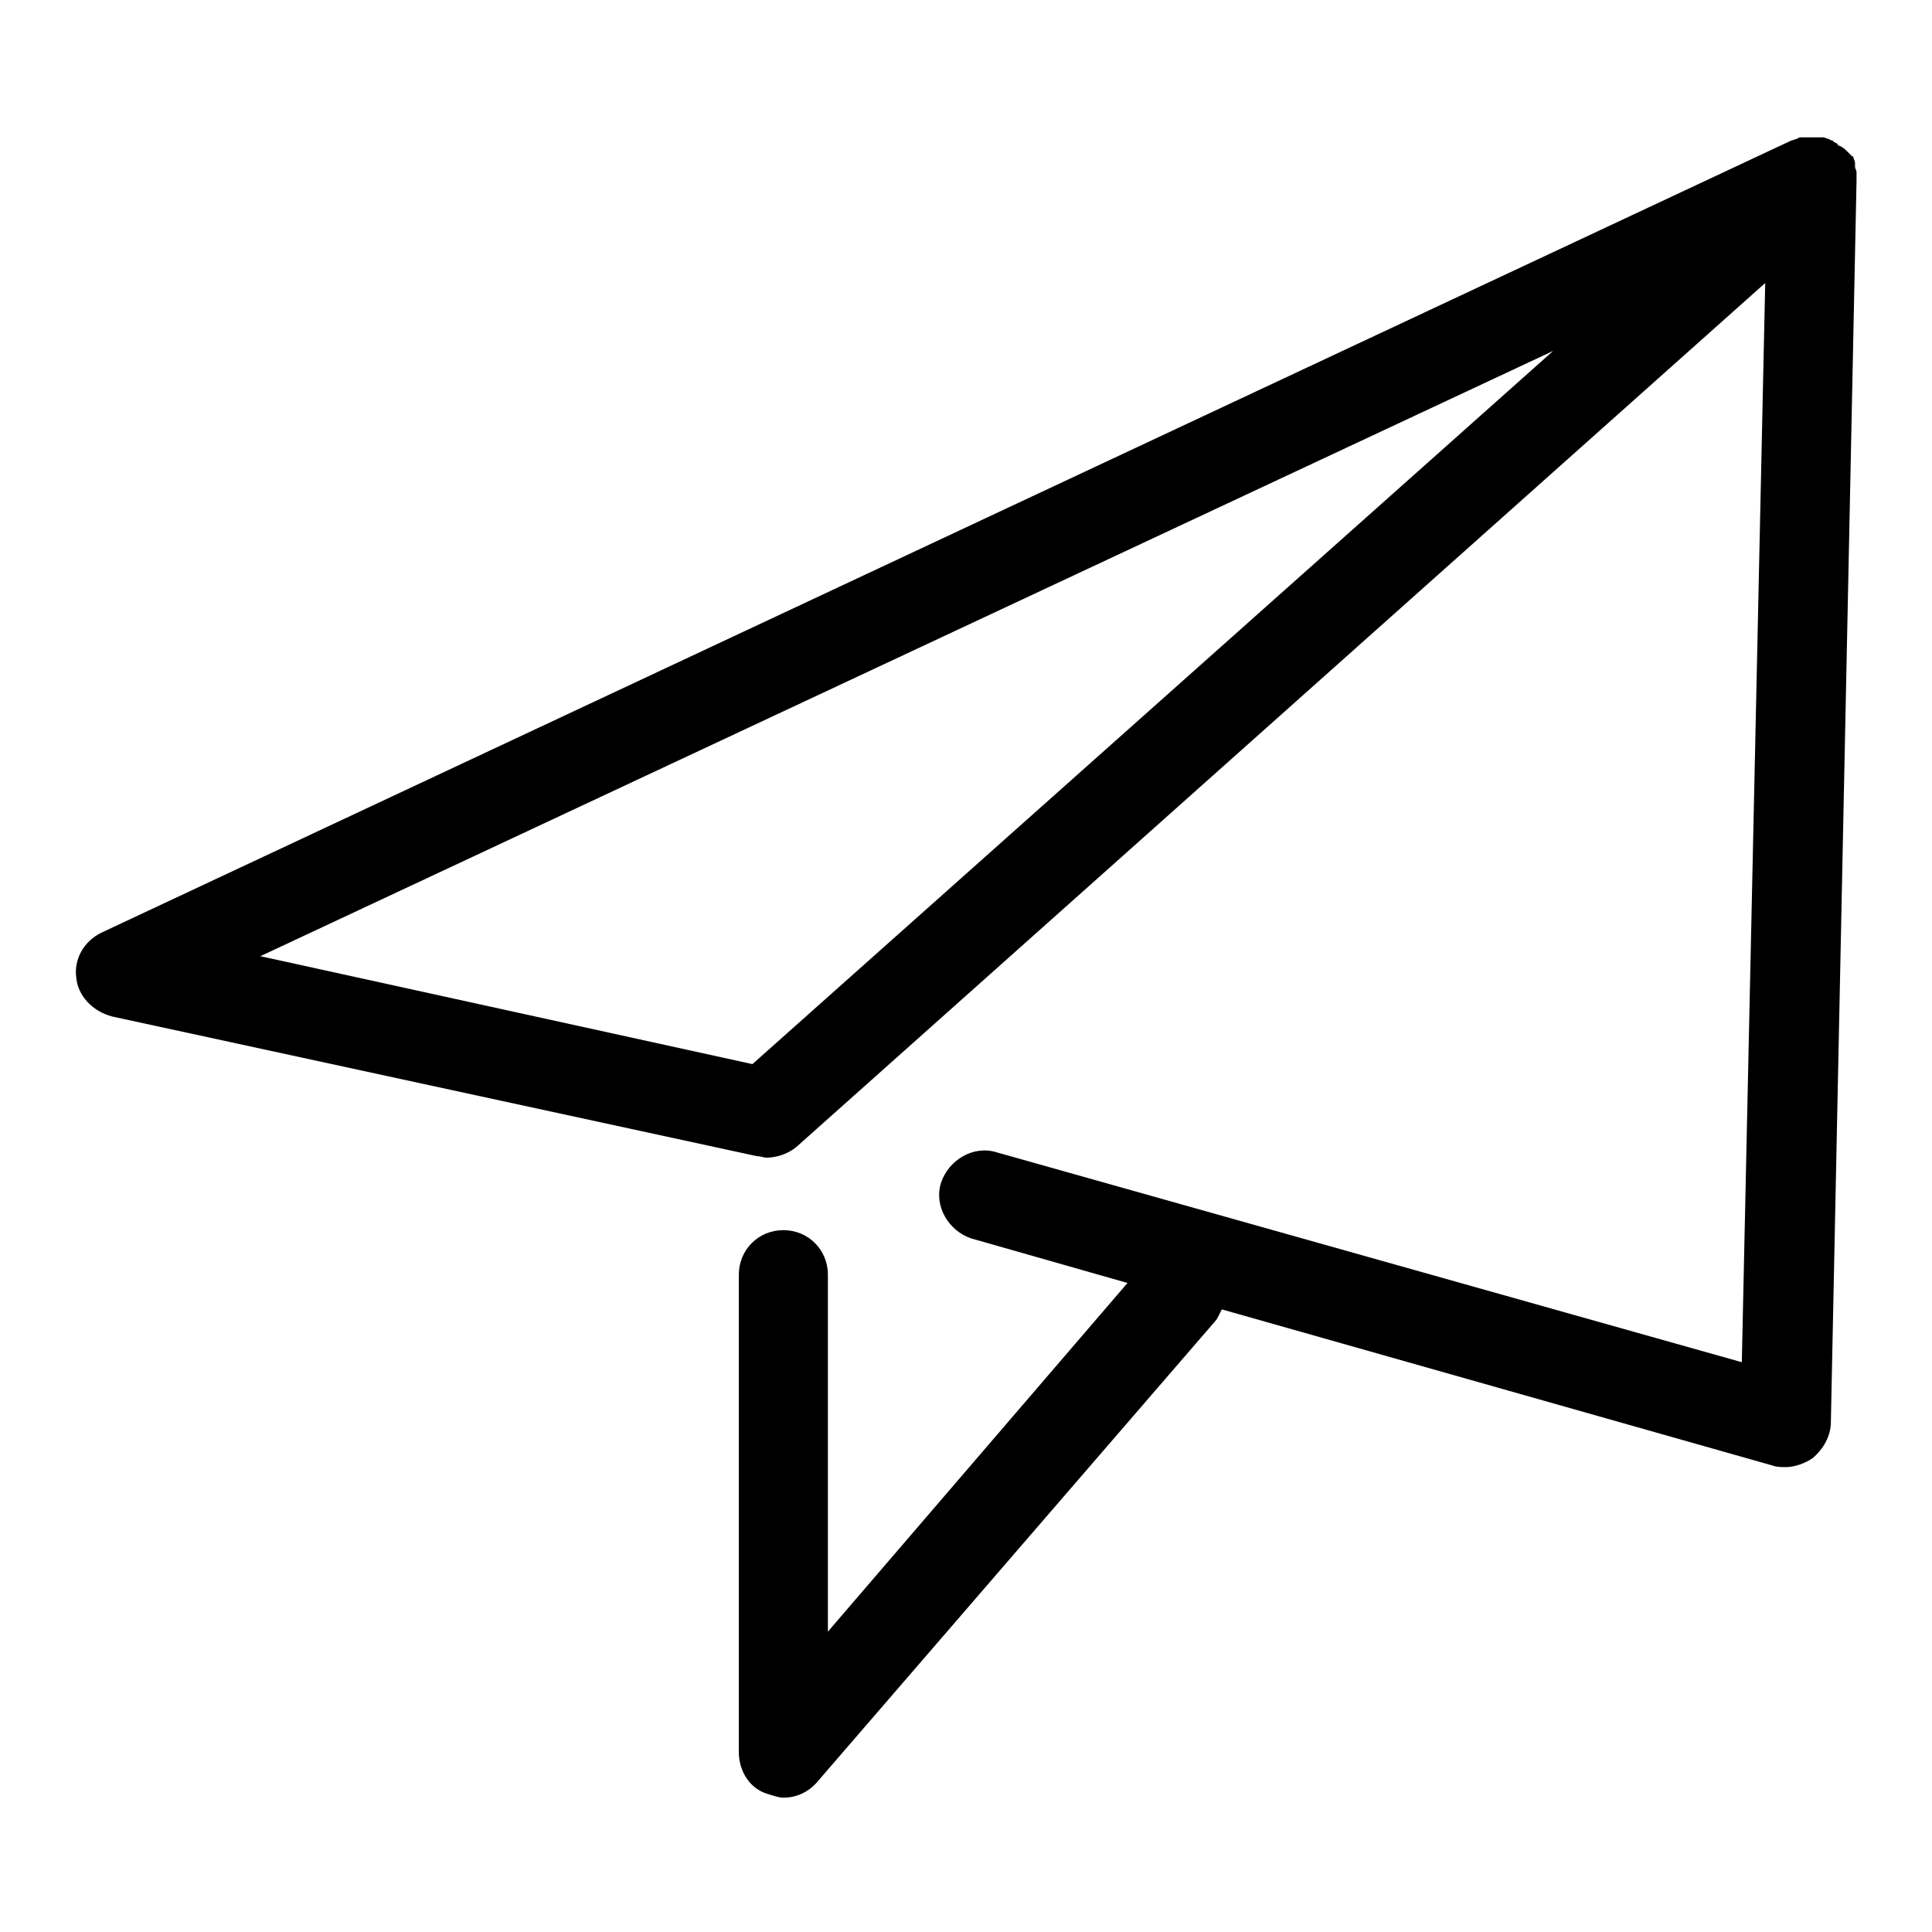 <?xml version="1.0" encoding="utf-8"?>
<!-- Svg Vector Icons : http://www.onlinewebfonts.com/icon -->
<!DOCTYPE svg PUBLIC "-//W3C//DTD SVG 1.1//EN" "http://www.w3.org/Graphics/SVG/1.1/DTD/svg11.dtd">
<svg version="1.1" xmlns="http://www.w3.org/2000/svg" xmlns:xlink="http://www.w3.org/1999/xlink" x="0px" y="0px" viewBox="0 0 256 256" enable-background="new 0 0 256 256" xml:space="preserve">
<g><g><path fill="#000000" d="M246,24c0-0.2,0-0.5,0-0.7s0-0.2,0-0.5c0-0.2-0.2-0.5-0.2-0.7c0-0.2,0-0.2,0-0.5s-0.2-0.5-0.2-0.7c0,0,0-0.2-0.2-0.2l0,0c-0.2-0.2-0.5-0.5-0.7-0.7l0,0c-0.2-0.2-0.5-0.5-1-0.7c0,0-0.2,0-0.2-0.2c-0.2-0.2-0.5-0.2-0.7-0.5c-0.2,0-0.2,0-0.5-0.2c-0.2,0-0.5-0.2-0.7-0.2c-0.2,0-0.2,0-0.5,0c-0.2,0-0.5,0-0.7,0H240h-0.2c-0.2,0-0.5,0-0.7,0c-0.2,0-0.5,0-0.5,0c-0.2,0-0.2,0-0.5,0.2c-0.2,0-0.5,0.2-0.7,0.2l0,0l-224,105c-2.4,1.2-3.6,3.6-3.3,5.9c0.2,2.4,2.1,4.5,4.8,5.2l85.4,18.5c0.5,0,1,0.2,1.2,0.2c1.4,0,2.9-0.5,4-1.4L233.9,37.5l-3.1,143l-98.7-27.8c-3.1-1-6.4,1-7.4,4c-1,3.1,1,6.4,4,7.4l20.7,5.9l-39.7,46.2v-47.3c0-3.3-2.6-5.9-5.9-5.9c-3.3,0-5.9,2.6-5.9,5.9v63.3c0,2.4,1.4,4.8,3.8,5.5c0.7,0.2,1.4,0.5,2.1,0.5c1.7,0,3.3-0.7,4.5-2.1l52.6-60.9c0.5-0.5,0.7-1.2,1-1.7l73,20.7c0.5,0.2,1.2,0.2,1.7,0.2c1.2,0,2.6-0.5,3.6-1.2c1.4-1.2,2.4-2.9,2.4-4.8L246,24L246,24z M99.7,141l-65.2-14.3l171.3-80.2L99.7,141z"/></g></g>
</svg>